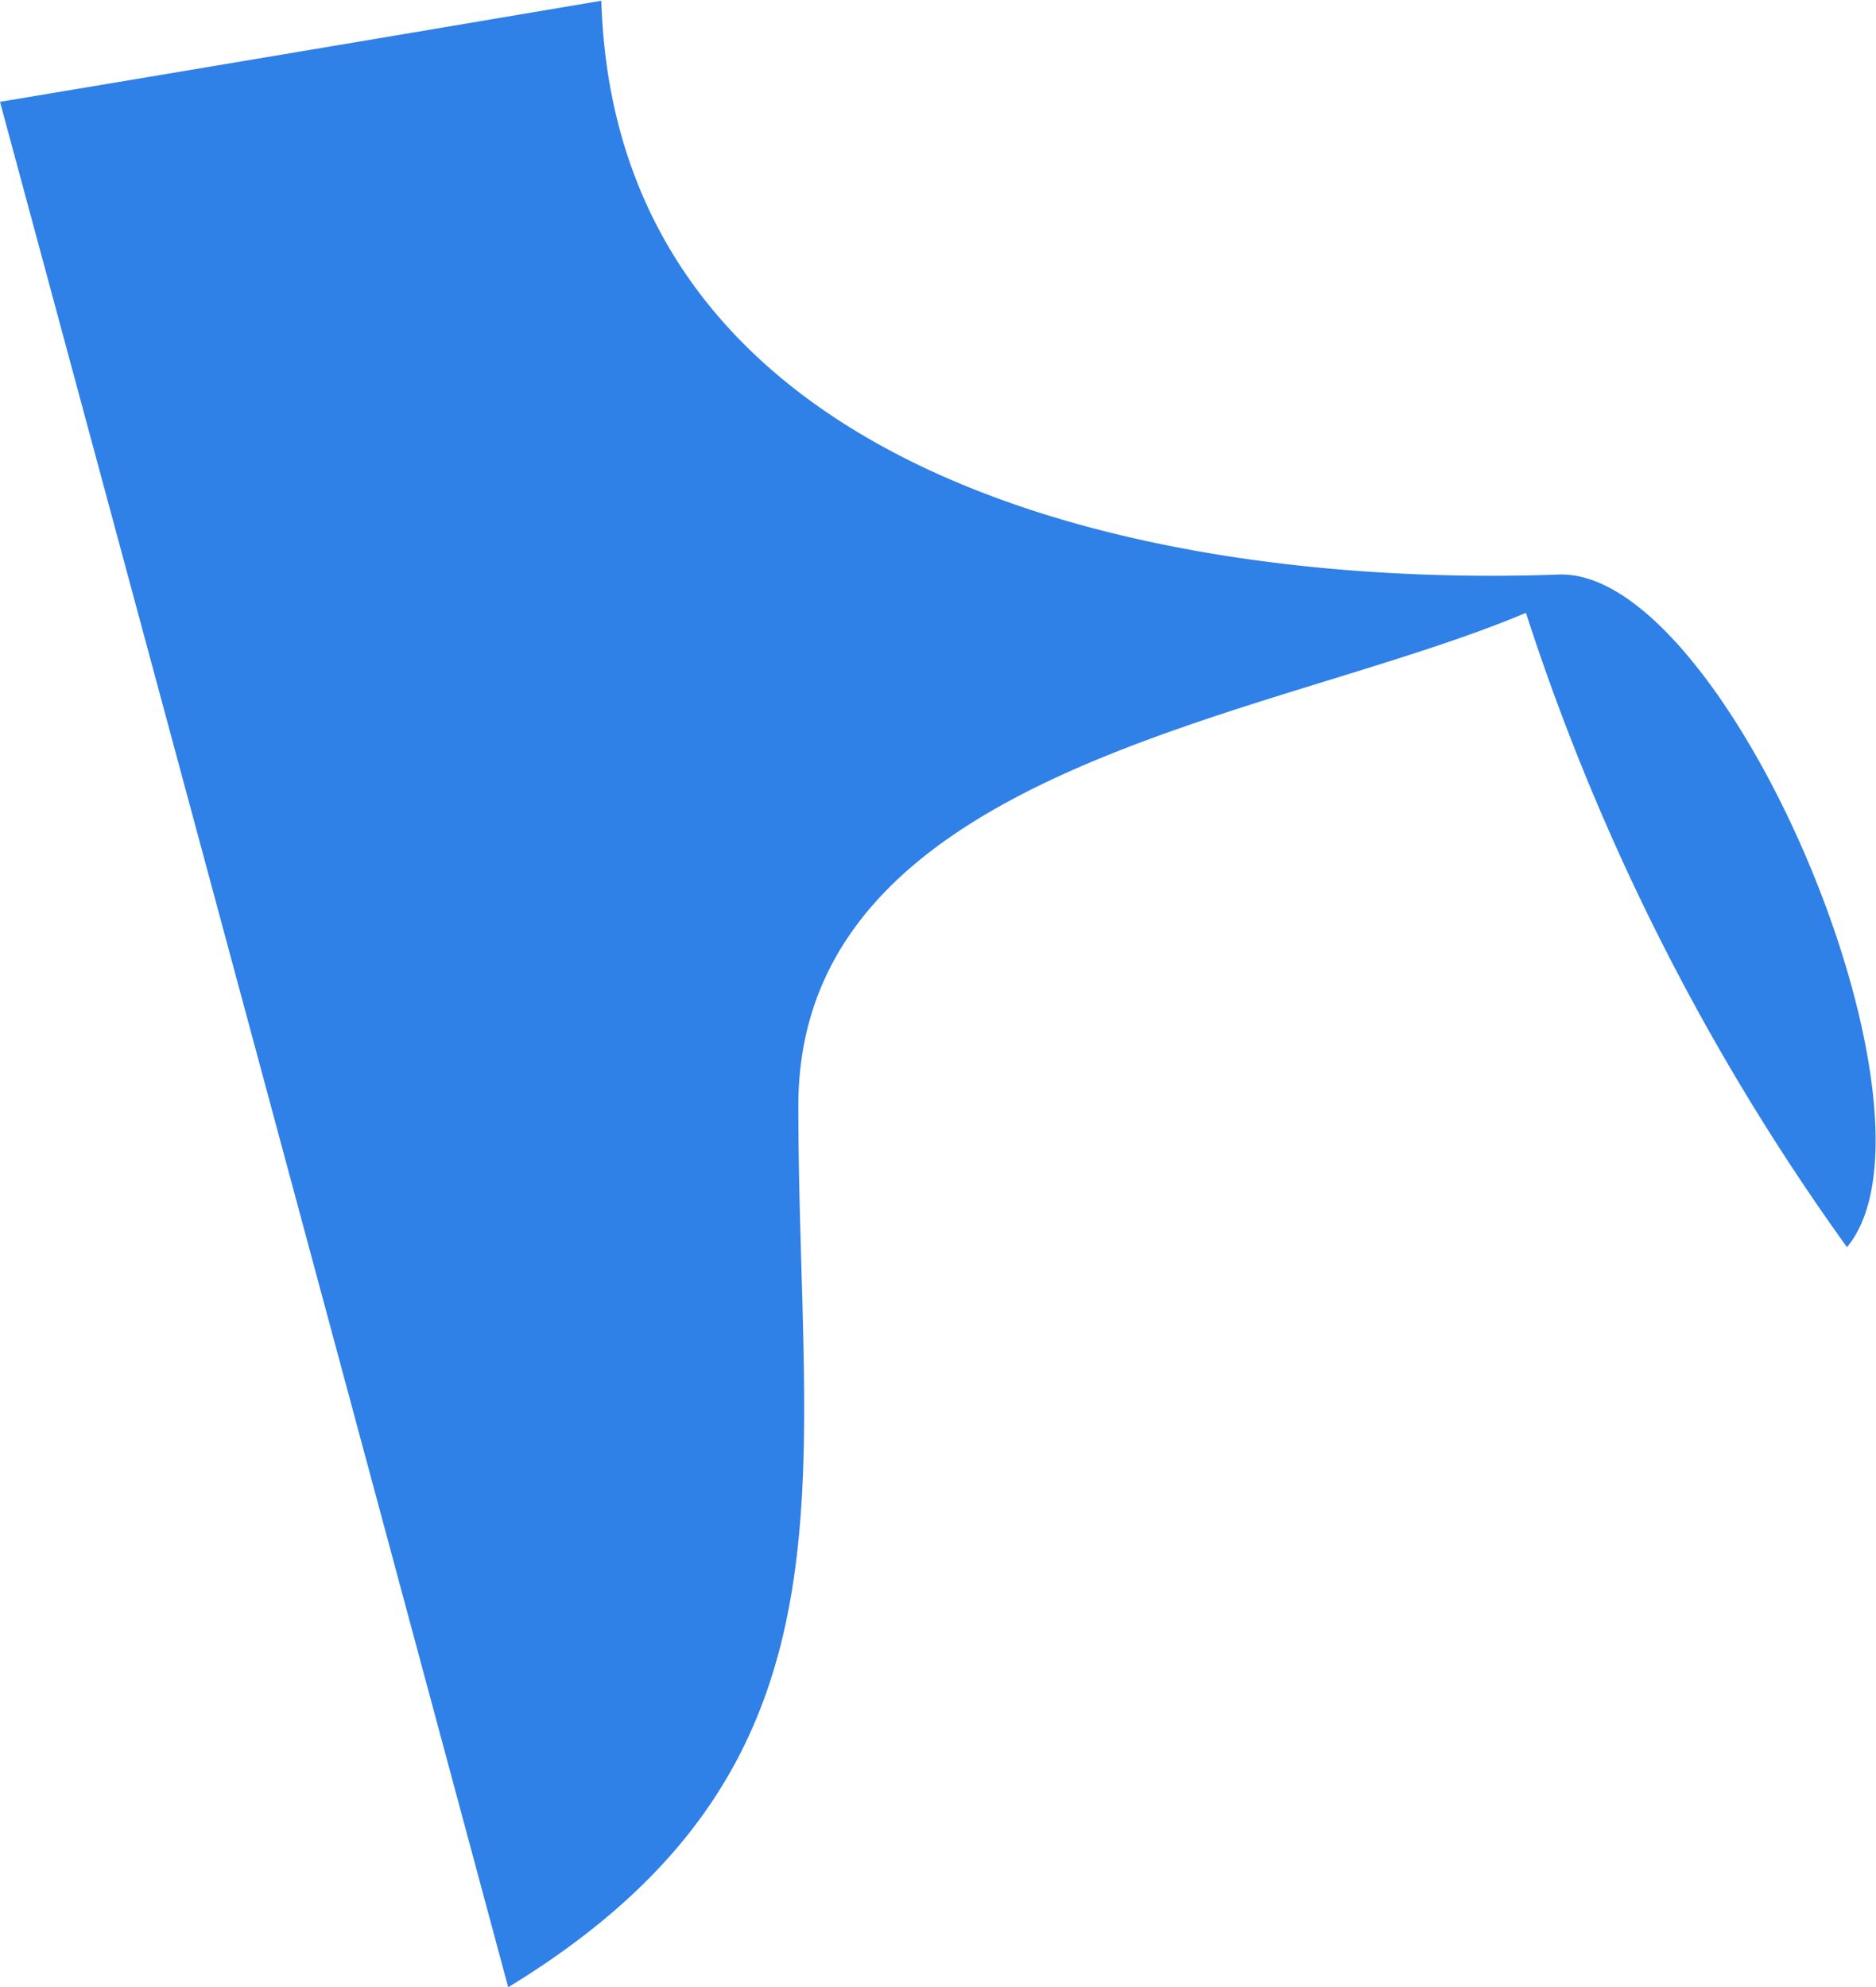 <svg xmlns="http://www.w3.org/2000/svg" width="9.893" height="10.478" viewBox="0 0 9.893 10.478">
  <path id="RHODE_ISLAND" data-name="RHODE ISLAND" d="M444.074,121.9q1.587-.265,3.171-.533c.079,2.56,3,3.1,5.049,3.026.883-.033,2.1,2.849,1.52,3.547a12.094,12.094,0,0,1-1.693-3.345c-1.343.566-3.837.815-3.837,2.6,0,2.009.38,3.483-1.53,4.648Q445.415,126.866,444.074,121.9Z" transform="translate(-444.074 -121.363)" fill="#2f80e7"/>
</svg>